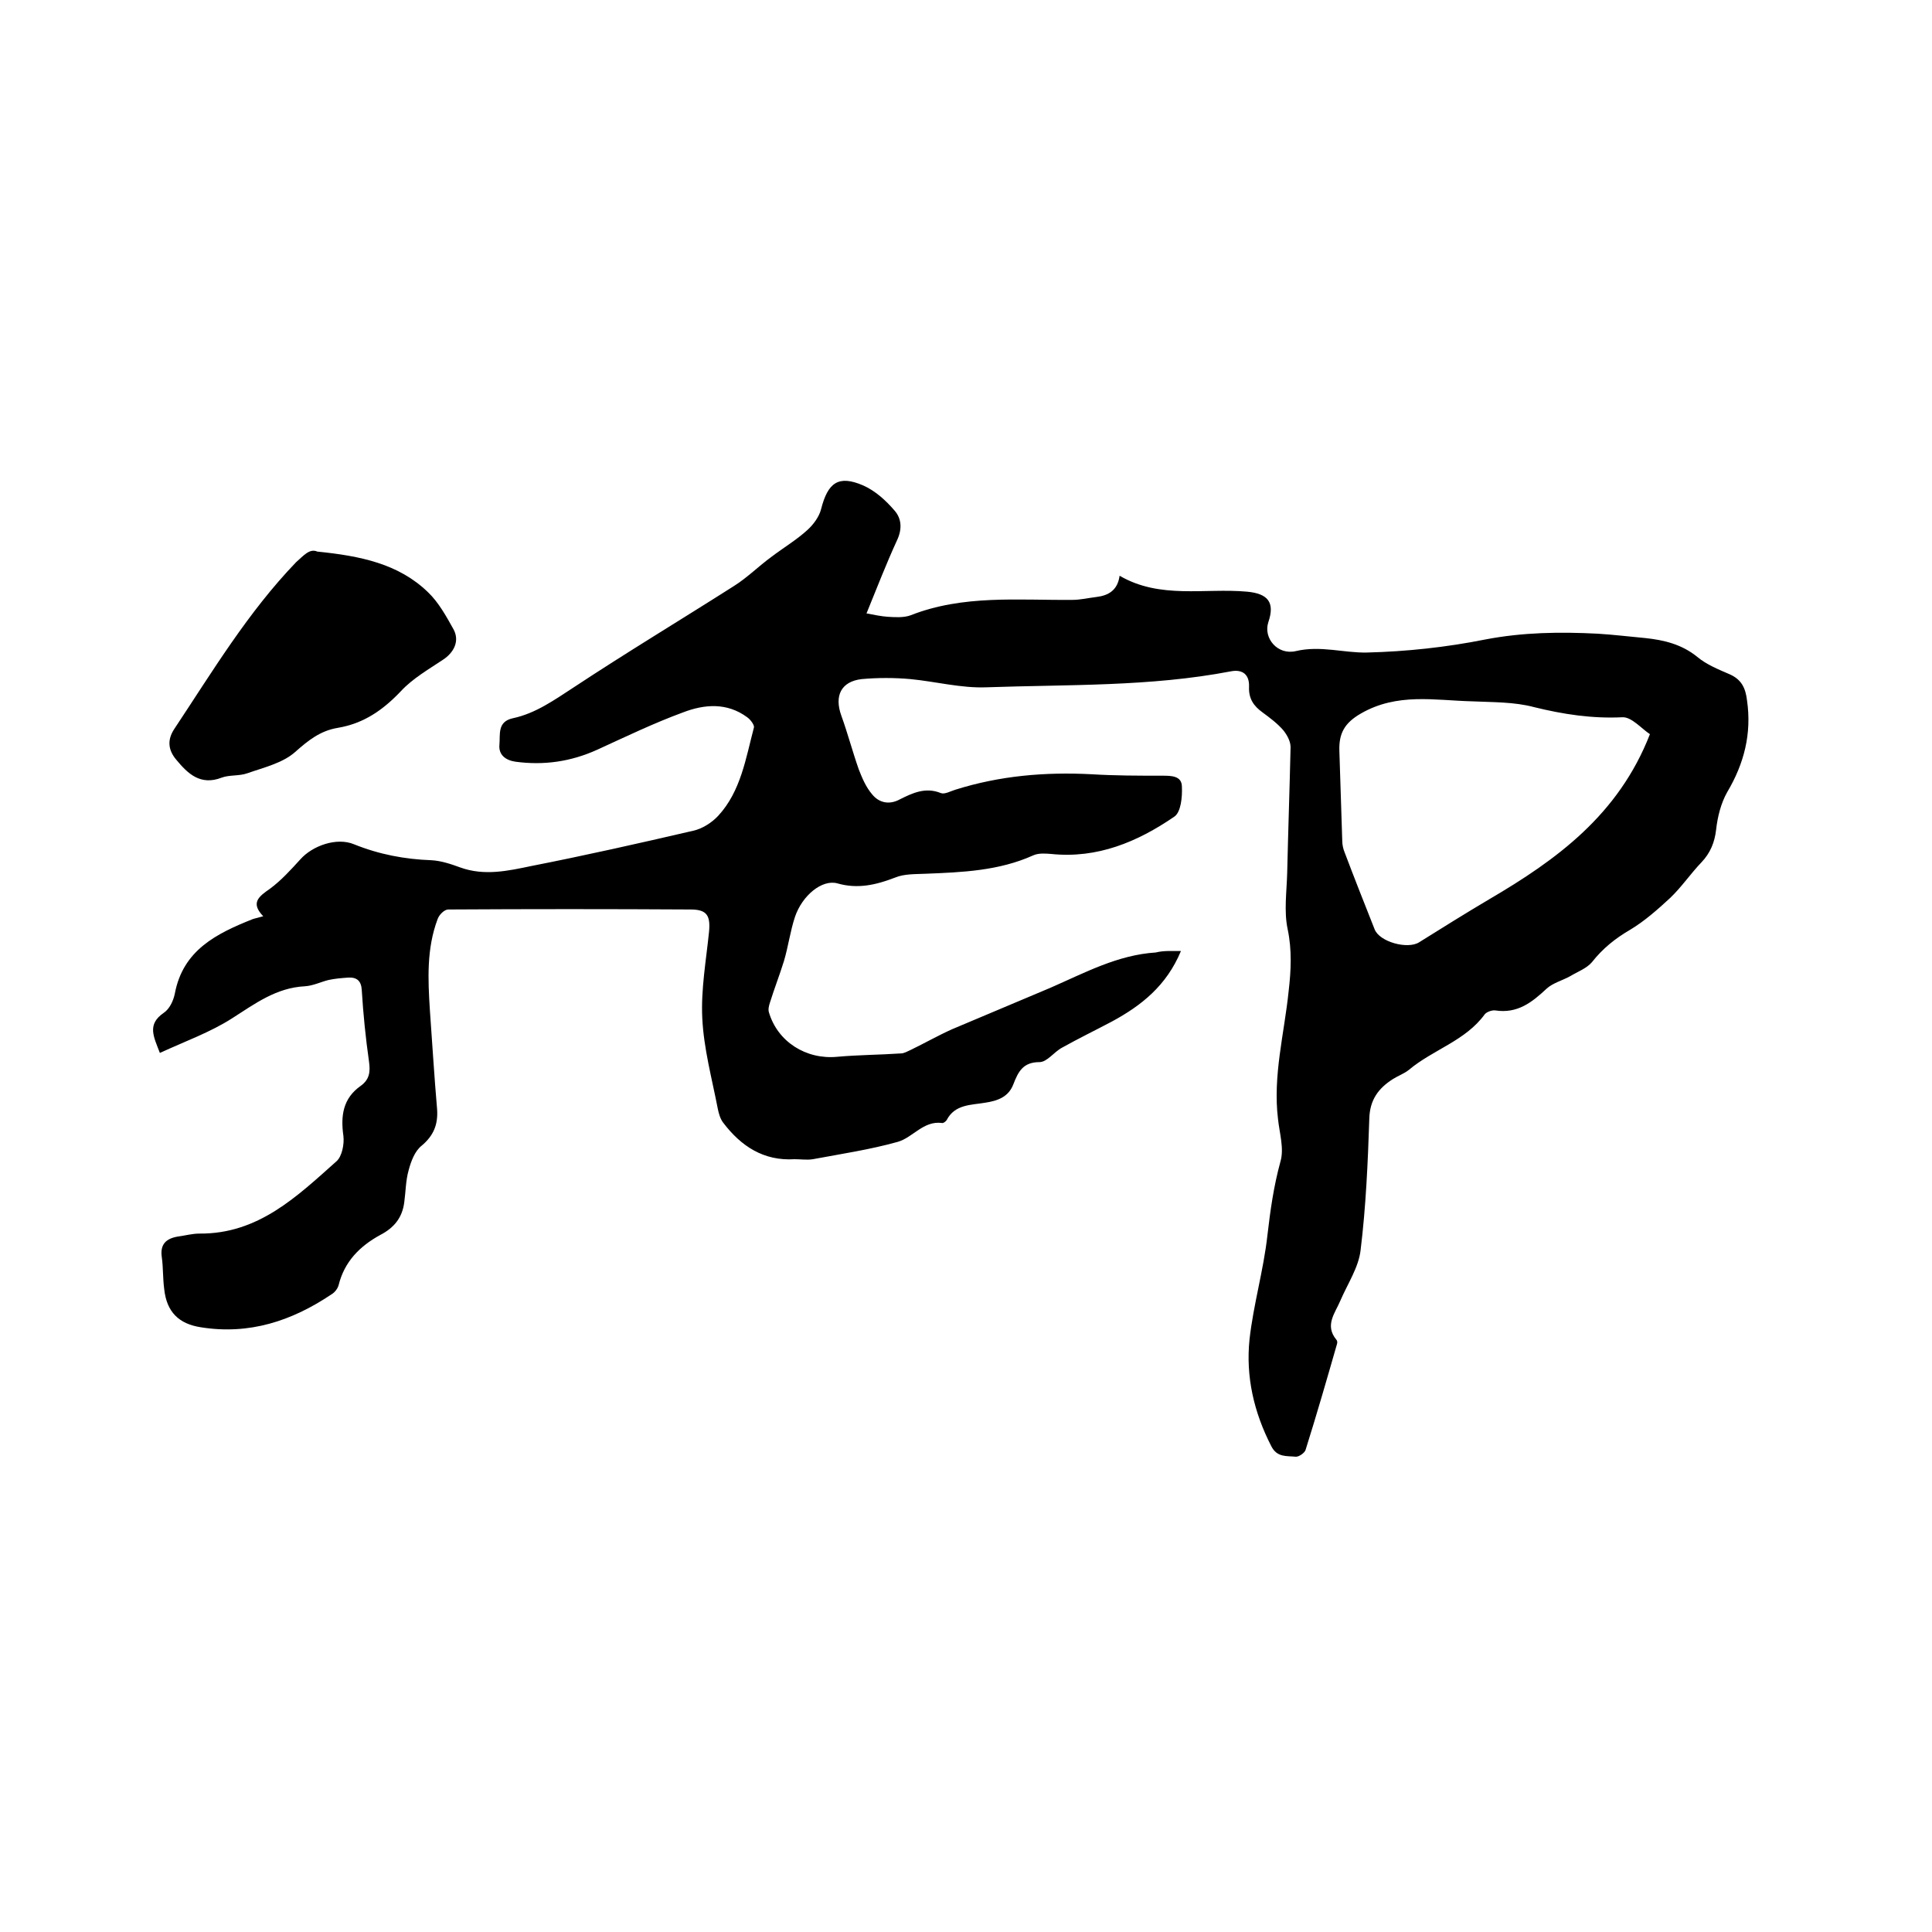 <svg enable-background="new 0 0 400 400" viewBox="0 0 400 400" xmlns="http://www.w3.org/2000/svg"><path d="m244.5 196.9c-3 7.2-8.2 11.3-14.3 14.6-3.4 1.8-6.9 3.5-10.3 5.4-1.7.9-3.1 3-4.7 3-3.4 0-4.4 2-5.4 4.6s-3.2 3.4-5.8 3.8c-2.9.5-6.3.3-8 3.6-.2.3-.7.7-1 .6-3.8-.5-6 3-9.1 3.9-5.7 1.6-11.7 2.5-17.6 3.6-1.2.2-2.5 0-3.8 0-6.4.4-11.1-2.7-14.8-7.6-.6-.8-.9-1.9-1.1-2.9-1.2-6.2-2.9-12.4-3.2-18.7-.3-5.9.8-12 1.4-17.9.3-3.3-.4-4.6-3.8-4.6-16.7-.1-33.5-.1-50.2 0-.8 0-1.9 1.1-2.2 2-2.3 6.1-2 12.5-1.6 18.8.5 6.9.9 13.7 1.5 20.6.2 3.1-.7 5.4-3.2 7.5-1.4 1.1-2.2 3.2-2.7 5.1-.6 2.1-.6 4.4-.9 6.6-.4 3.2-2.1 5.3-5 6.8-4.2 2.3-7.4 5.5-8.6 10.4-.2.7-.8 1.5-1.5 1.9-8.2 5.5-17 8.4-27 6.8-4.6-.7-7.1-3.2-7.6-7.9-.3-2.2-.2-4.5-.5-6.6-.4-2.7.9-3.9 3.4-4.3 1.5-.2 2.9-.6 4.4-.6 12.2.1 20.2-7.7 28.4-15 1.1-1 1.6-3.5 1.4-5.2-.6-4.2-.1-7.8 3.6-10.4 1.8-1.3 2-2.9 1.7-5-.7-4.9-1.2-9.9-1.5-14.8-.1-1.9-1-2.7-2.8-2.6-1.4.1-2.7.2-4.1.5-1.6.4-3.2 1.2-4.9 1.3-5.9.3-10.3 3.6-15 6.6-4.5 2.9-9.8 4.8-15 7.2-1.3-3.4-2.7-5.9.8-8.3 1.2-.8 2-2.5 2.3-4 1.7-9 8.6-12.4 16.1-15.4.6-.2 1.2-.3 2.2-.6-2.7-2.8-.9-4.1 1.4-5.7 2.3-1.7 4.3-3.9 6.3-6.1 2.5-2.8 7.5-4.6 11.1-3.1 5.2 2.1 10.5 3.1 16 3.3 2 .1 4.1.8 6 1.5 5 1.8 9.9.7 14.7-.3 11.2-2.2 22.3-4.7 33.5-7.3 1.9-.4 3.9-1.7 5.2-3.1 4.7-5.1 5.7-11.9 7.4-18.3.1-.5-.7-1.6-1.4-2.1-4.2-3.1-8.9-2.7-13.3-1-6 2.2-11.8 5-17.7 7.7-5.5 2.5-11.1 3.3-17 2.5-2-.3-3.5-1.4-3.3-3.5s-.5-4.8 2.8-5.5c4.7-1 8.6-3.8 12.6-6.4 10.9-7.2 22.2-14 33.2-21 2.7-1.7 5.1-4.1 7.7-6 2.5-1.9 5.2-3.5 7.5-5.6 1.2-1.1 2.4-2.7 2.8-4.3 1.4-5.5 3.6-7.1 8.7-4.9 2.5 1.1 4.7 3.1 6.5 5.2 1.5 1.7 1.6 3.9.5 6.2-2.2 4.8-4.1 9.7-6.3 15.1 1.6.3 3 .6 4.4.7 1.6.1 3.3.2 4.7-.3 10.9-4.3 22.3-3.1 33.5-3.2 1.7 0 3.3-.4 5-.6 2.5-.3 4.4-1.4 4.8-4.4 8.4 4.9 17.6 2.5 26.4 3.3 4.3.4 5.8 2.2 4.4 6.3-1.1 3.3 1.9 6.9 5.7 6 5.1-1.2 9.9.4 14.7.3 8.2-.2 16.5-1.1 24.5-2.7 7.8-1.5 15.5-1.6 23.3-1.2 3.3.2 6.5.6 9.8.9 3.9.4 7.6 1.3 10.8 3.9 1.9 1.6 4.4 2.6 6.7 3.6 2.5 1.1 3.3 2.9 3.6 5.4 1 6.9-.6 13.1-4.1 19-1.3 2.3-2 5.1-2.3 7.8-.3 2.6-1.2 4.8-3 6.7-2.3 2.4-4.1 5.1-6.5 7.4-2.6 2.4-5.3 4.8-8.3 6.6-3.1 1.8-5.7 3.9-7.9 6.7-1.1 1.3-3 2-4.5 2.9-1.6.9-3.6 1.4-4.9 2.6-3 2.8-6 5.2-10.6 4.5-.7-.1-1.8.3-2.2.8-4 5.5-10.7 7.3-15.7 11.5-1 .8-2.2 1.2-3.3 1.9-3 1.9-4.8 4.3-4.9 8.2-.3 9.1-.7 18.2-1.8 27.2-.4 3.6-2.7 7-4.2 10.5-1.1 2.6-3.3 5.1-.8 8.1.2.2.2.6.1.9-2.1 7.3-4.2 14.6-6.5 21.9-.2.6-1.3 1.4-2 1.4-1.9-.2-3.9.2-5.1-2.2-3.6-7-5.3-14.4-4.5-22.1.8-7.2 2.9-14.3 3.7-21.5.6-5.2 1.3-10.2 2.7-15.3.8-2.7-.2-5.9-.5-8.8-1.1-9 1.3-17.7 2.2-26.5.5-4.3.7-8.5-.2-12.8-.8-3.7-.2-7.8-.1-11.7.2-8.7.5-17.3.7-26 0-1.2-.7-2.5-1.5-3.5-1.2-1.4-2.8-2.6-4.3-3.7-1.8-1.3-2.9-2.8-2.8-5.3s-1.3-3.7-3.8-3.2c-16.7 3.2-33.7 2.7-50.6 3.3-5.2.2-10.5-1.2-15.7-1.7-3.3-.3-6.8-.3-10.1 0-4.3.5-5.7 3.5-4.2 7.6 1.3 3.6 2.3 7.4 3.6 11.1.7 1.8 1.5 3.7 2.8 5.2 1.4 1.7 3.5 2.2 5.7 1 2.6-1.3 5.3-2.6 8.5-1.3.8.3 2-.4 3-.7 9.2-2.9 18.6-3.7 28.2-3.2 4.9.3 9.7.3 14.6.3 1.9 0 4.1 0 4.1 2.3.1 2.1-.2 5.3-1.6 6.2-7.6 5.2-15.9 8.7-25.5 7.7-1.2-.1-2.6-.2-3.7.3-7.1 3.2-14.7 3.5-22.3 3.8-2.1.1-4.4 0-6.3.8-3.9 1.5-7.7 2.4-11.9 1.2-3.2-.9-7.3 2.5-8.8 6.9-1 3-1.4 6.2-2.3 9.2-.9 2.9-2 5.7-2.9 8.6-.2.6-.4 1.4-.2 2 1.8 6.1 7.7 9.8 14.1 9.2 4.4-.4 8.8-.4 13.2-.7.7 0 1.3-.4 2-.7 2.9-1.4 5.7-3 8.6-4.3 6.8-2.9 13.6-5.7 20.4-8.6 7.1-3.1 13.9-6.8 21.8-7.3 1.6-.4 3.1-.3 5.2-.3zm97.1-44.9c-1.7-1.1-3.8-3.6-5.7-3.5-6.3.3-12.2-.6-18.3-2.1-4.1-1.1-8.6-1-12.9-1.2-7.7-.2-15.4-1.8-22.9 2.5-3.5 2-4.6 4.2-4.5 7.7.2 6.2.4 12.4.6 18.7 0 .8.2 1.7.5 2.4 2 5.3 4.1 10.6 6.2 15.9 1 2.6 6.8 4.2 9.2 2.7 4.8-3 9.6-6 14.5-8.9 14-8.2 26.8-17.5 33.3-34.2z"/><path d="m65.7 114.2c8.9.9 16.8 2.5 22.9 8.4 2.2 2.1 3.8 5 5.3 7.7 1.3 2.4.1 4.8-2.2 6.3-3 2-6.3 3.9-8.7 6.5-3.7 3.9-7.7 6.7-13.1 7.6-3.6.6-6.1 2.6-8.8 5-2.6 2.3-6.5 3.2-9.9 4.4-1.7.6-3.7.3-5.3.9-4.4 1.7-7-.8-9.4-3.7-1.6-1.9-2-4-.4-6.4 7.9-11.9 15.2-24.1 25.2-34.5 1.6-1.4 2.8-2.9 4.4-2.2z"/></svg>